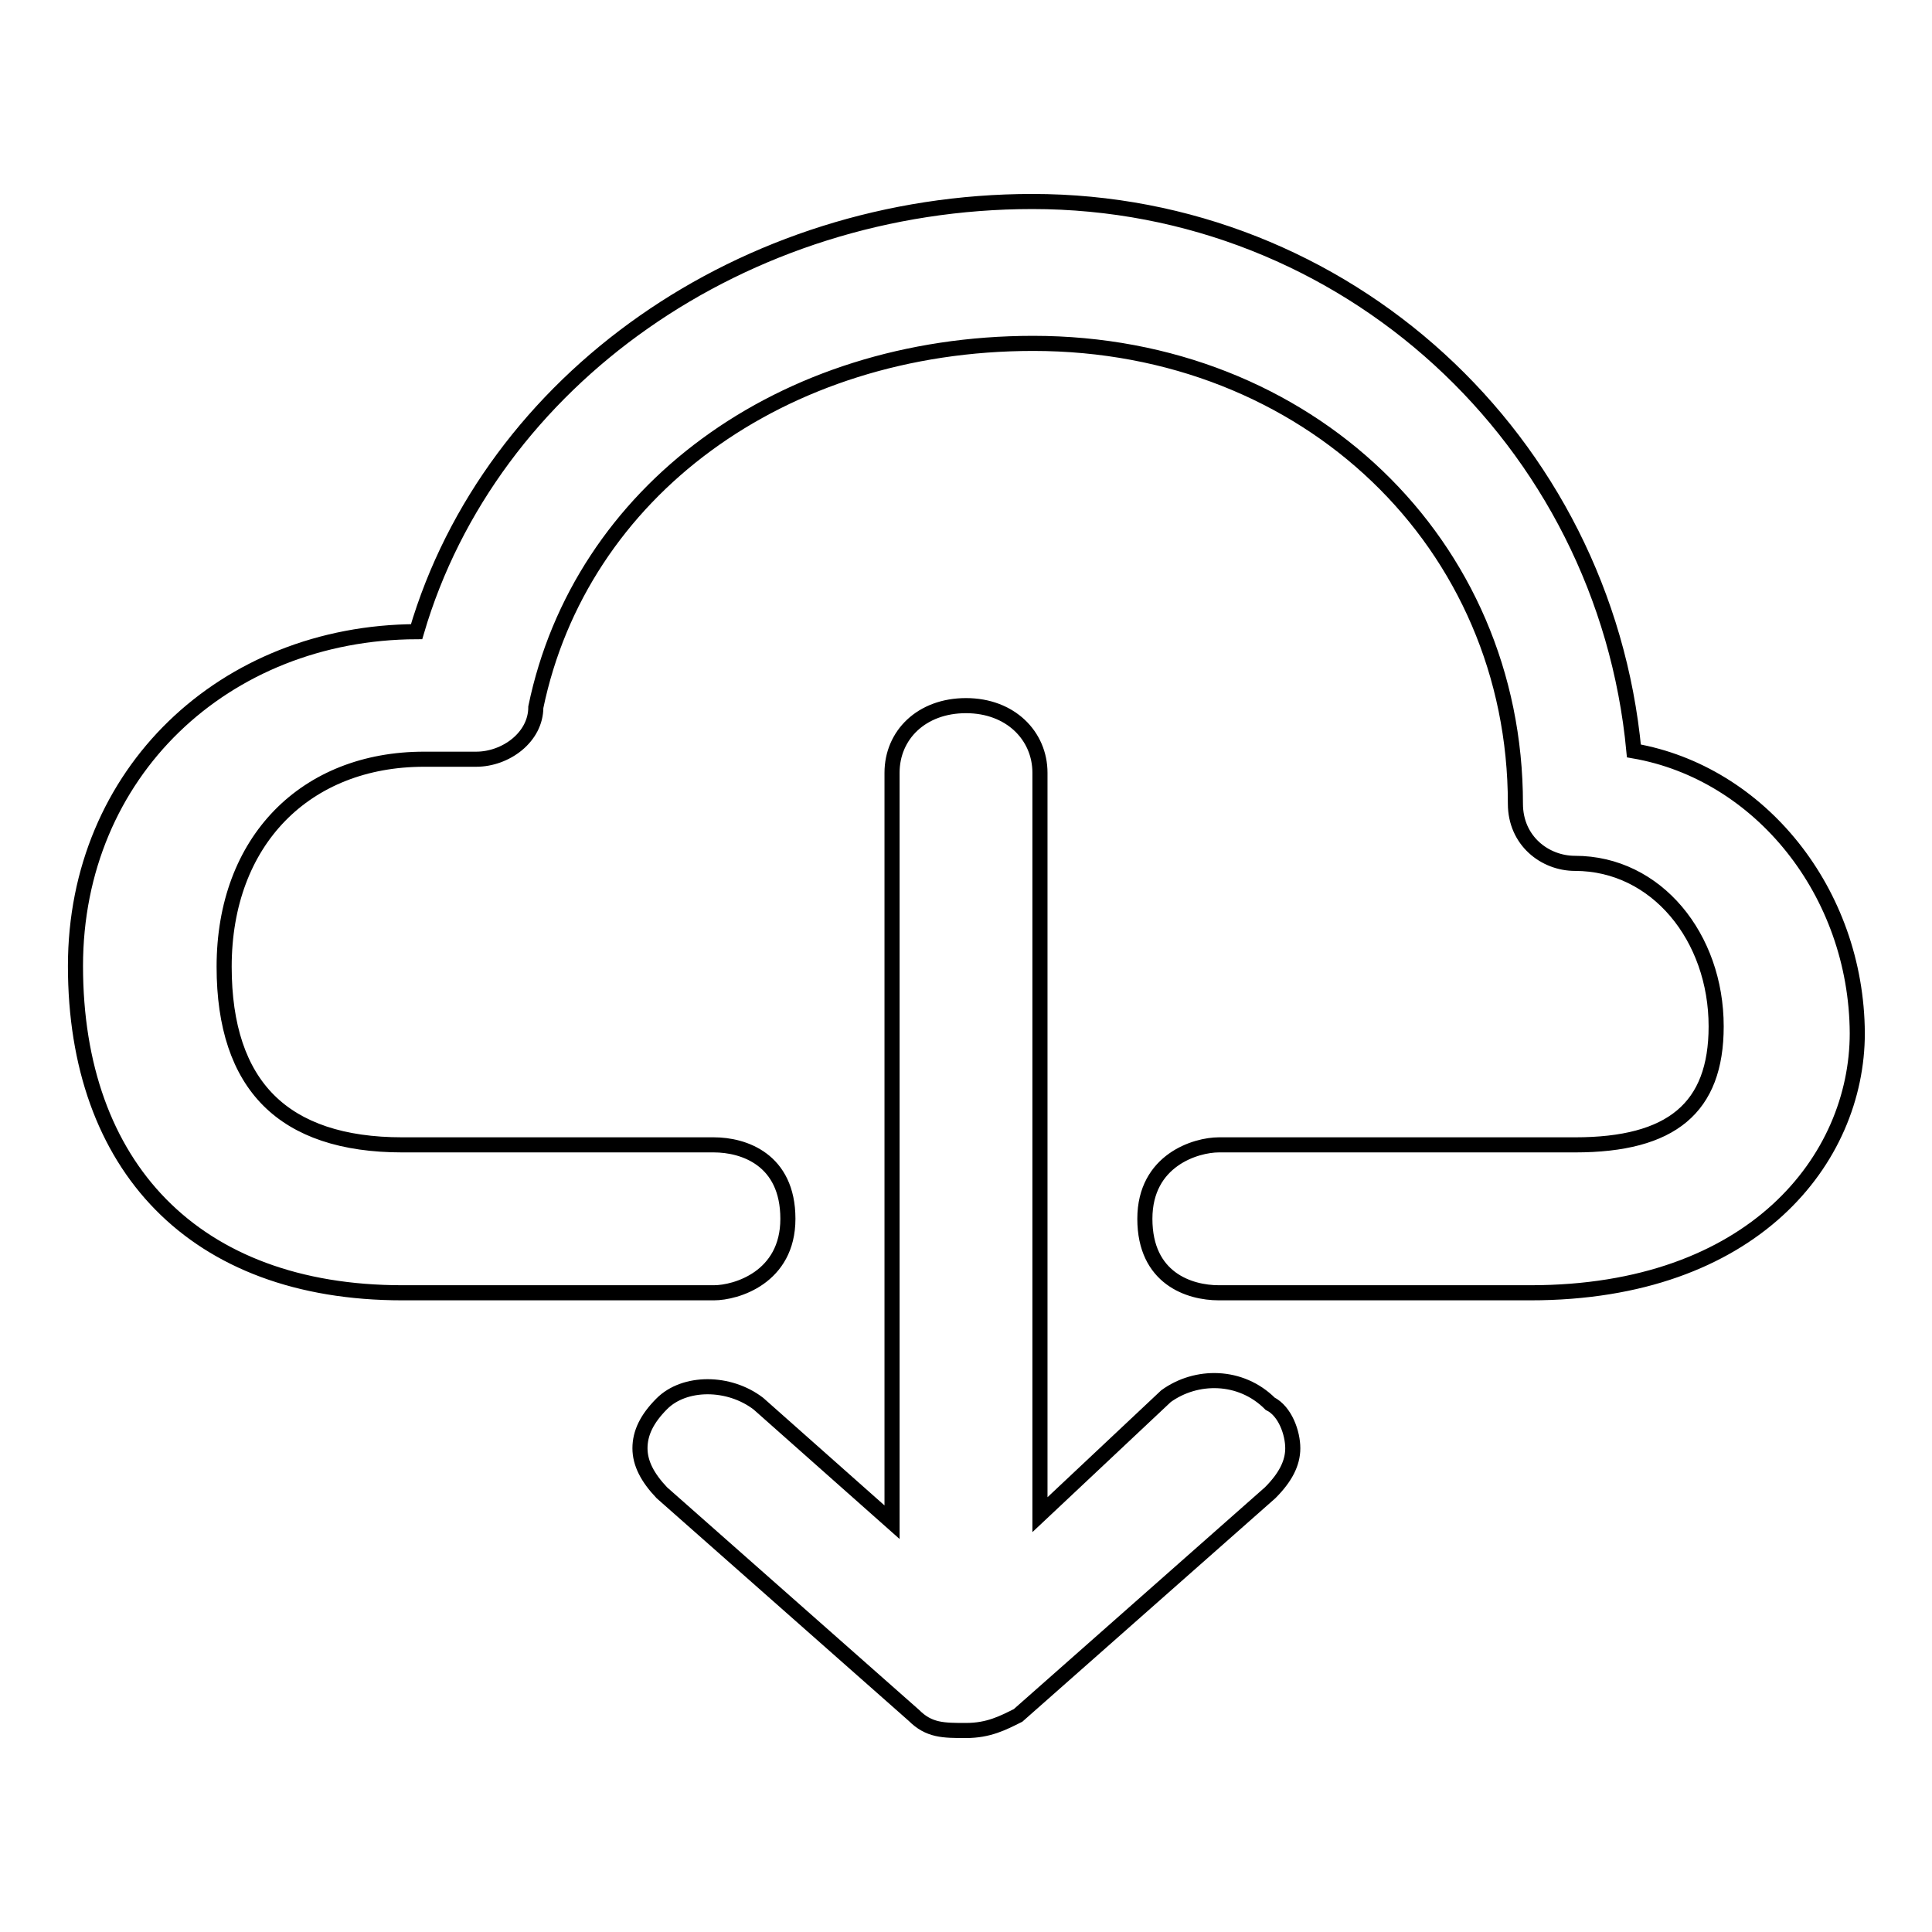 <?xml version="1.0" encoding="utf-8"?>
<!-- Svg Vector Icons : http://www.onlinewebfonts.com/icon -->
<!DOCTYPE svg PUBLIC "-//W3C//DTD SVG 1.1//EN" "http://www.w3.org/Graphics/SVG/1.1/DTD/svg11.dtd">
<svg version="1.1" xmlns="http://www.w3.org/2000/svg" xmlns:xlink="http://www.w3.org/1999/xlink" x="0px" y="0px" viewBox="0 0 256 256" enable-background="new 0 0 256 256" xml:space="preserve">
<g> <path stroke-width="2" fill-opacity="0" stroke="#000000"  d="M216.5,99.5c-3.9-41.3-38.3-72.8-79.7-72.8c-38.3,0-71.8,23.6-81.6,57C29.7,83.8,10,102.4,10,128 c0,26.5,15.7,43.3,43.3,43.3h41.3c2.9,0,9.8-2,9.8-9.8c0-7.9-5.9-9.8-9.8-9.8H53.3c-7.9,0-13.8-2-17.7-5.9 c-3.9-3.9-5.9-9.8-5.9-17.7c0-16.7,10.8-27.5,26.5-27.5h6.9c3.9,0,7.9-2.9,7.9-6.9c5.9-28.5,32.5-48.2,65.9-48.2 c36.4,0,63.9,26.6,63.9,61c0,4.9,3.9,7.9,7.9,7.9c10.8,0,18.7,9.8,18.7,21.6c0,10.8-5.9,15.7-18.7,15.7h-47.2c-3,0-9.8,2-9.8,9.8 c0,7.9,5.9,9.8,9.8,9.8h41.3c29.5,0,43.3-17.7,43.3-34.4C246,118.2,233.2,102.4,216.5,99.5L216.5,99.5z"/> <path stroke-width="2" fill-opacity="0" stroke="#000000"  d="M154.5,185l-16.7,15.7v-98.3c0-4.9-3.9-8.9-9.8-8.9c-5.9,0-9.8,3.9-9.8,8.9v99.3L100.5,186 c-3.9-3-9.8-3-12.8,0c-2,2-2.9,3.9-2.9,5.9c0,2,1,3.9,2.9,5.9l33.4,29.5c2,2,3.9,2,6.9,2s4.9-1,6.9-2l33.4-29.5c2-2,3-3.9,3-5.9 c0-2-1-4.9-3-5.9C164.4,182.1,158.5,182.1,154.5,185L154.5,185z"/></g>
</svg>